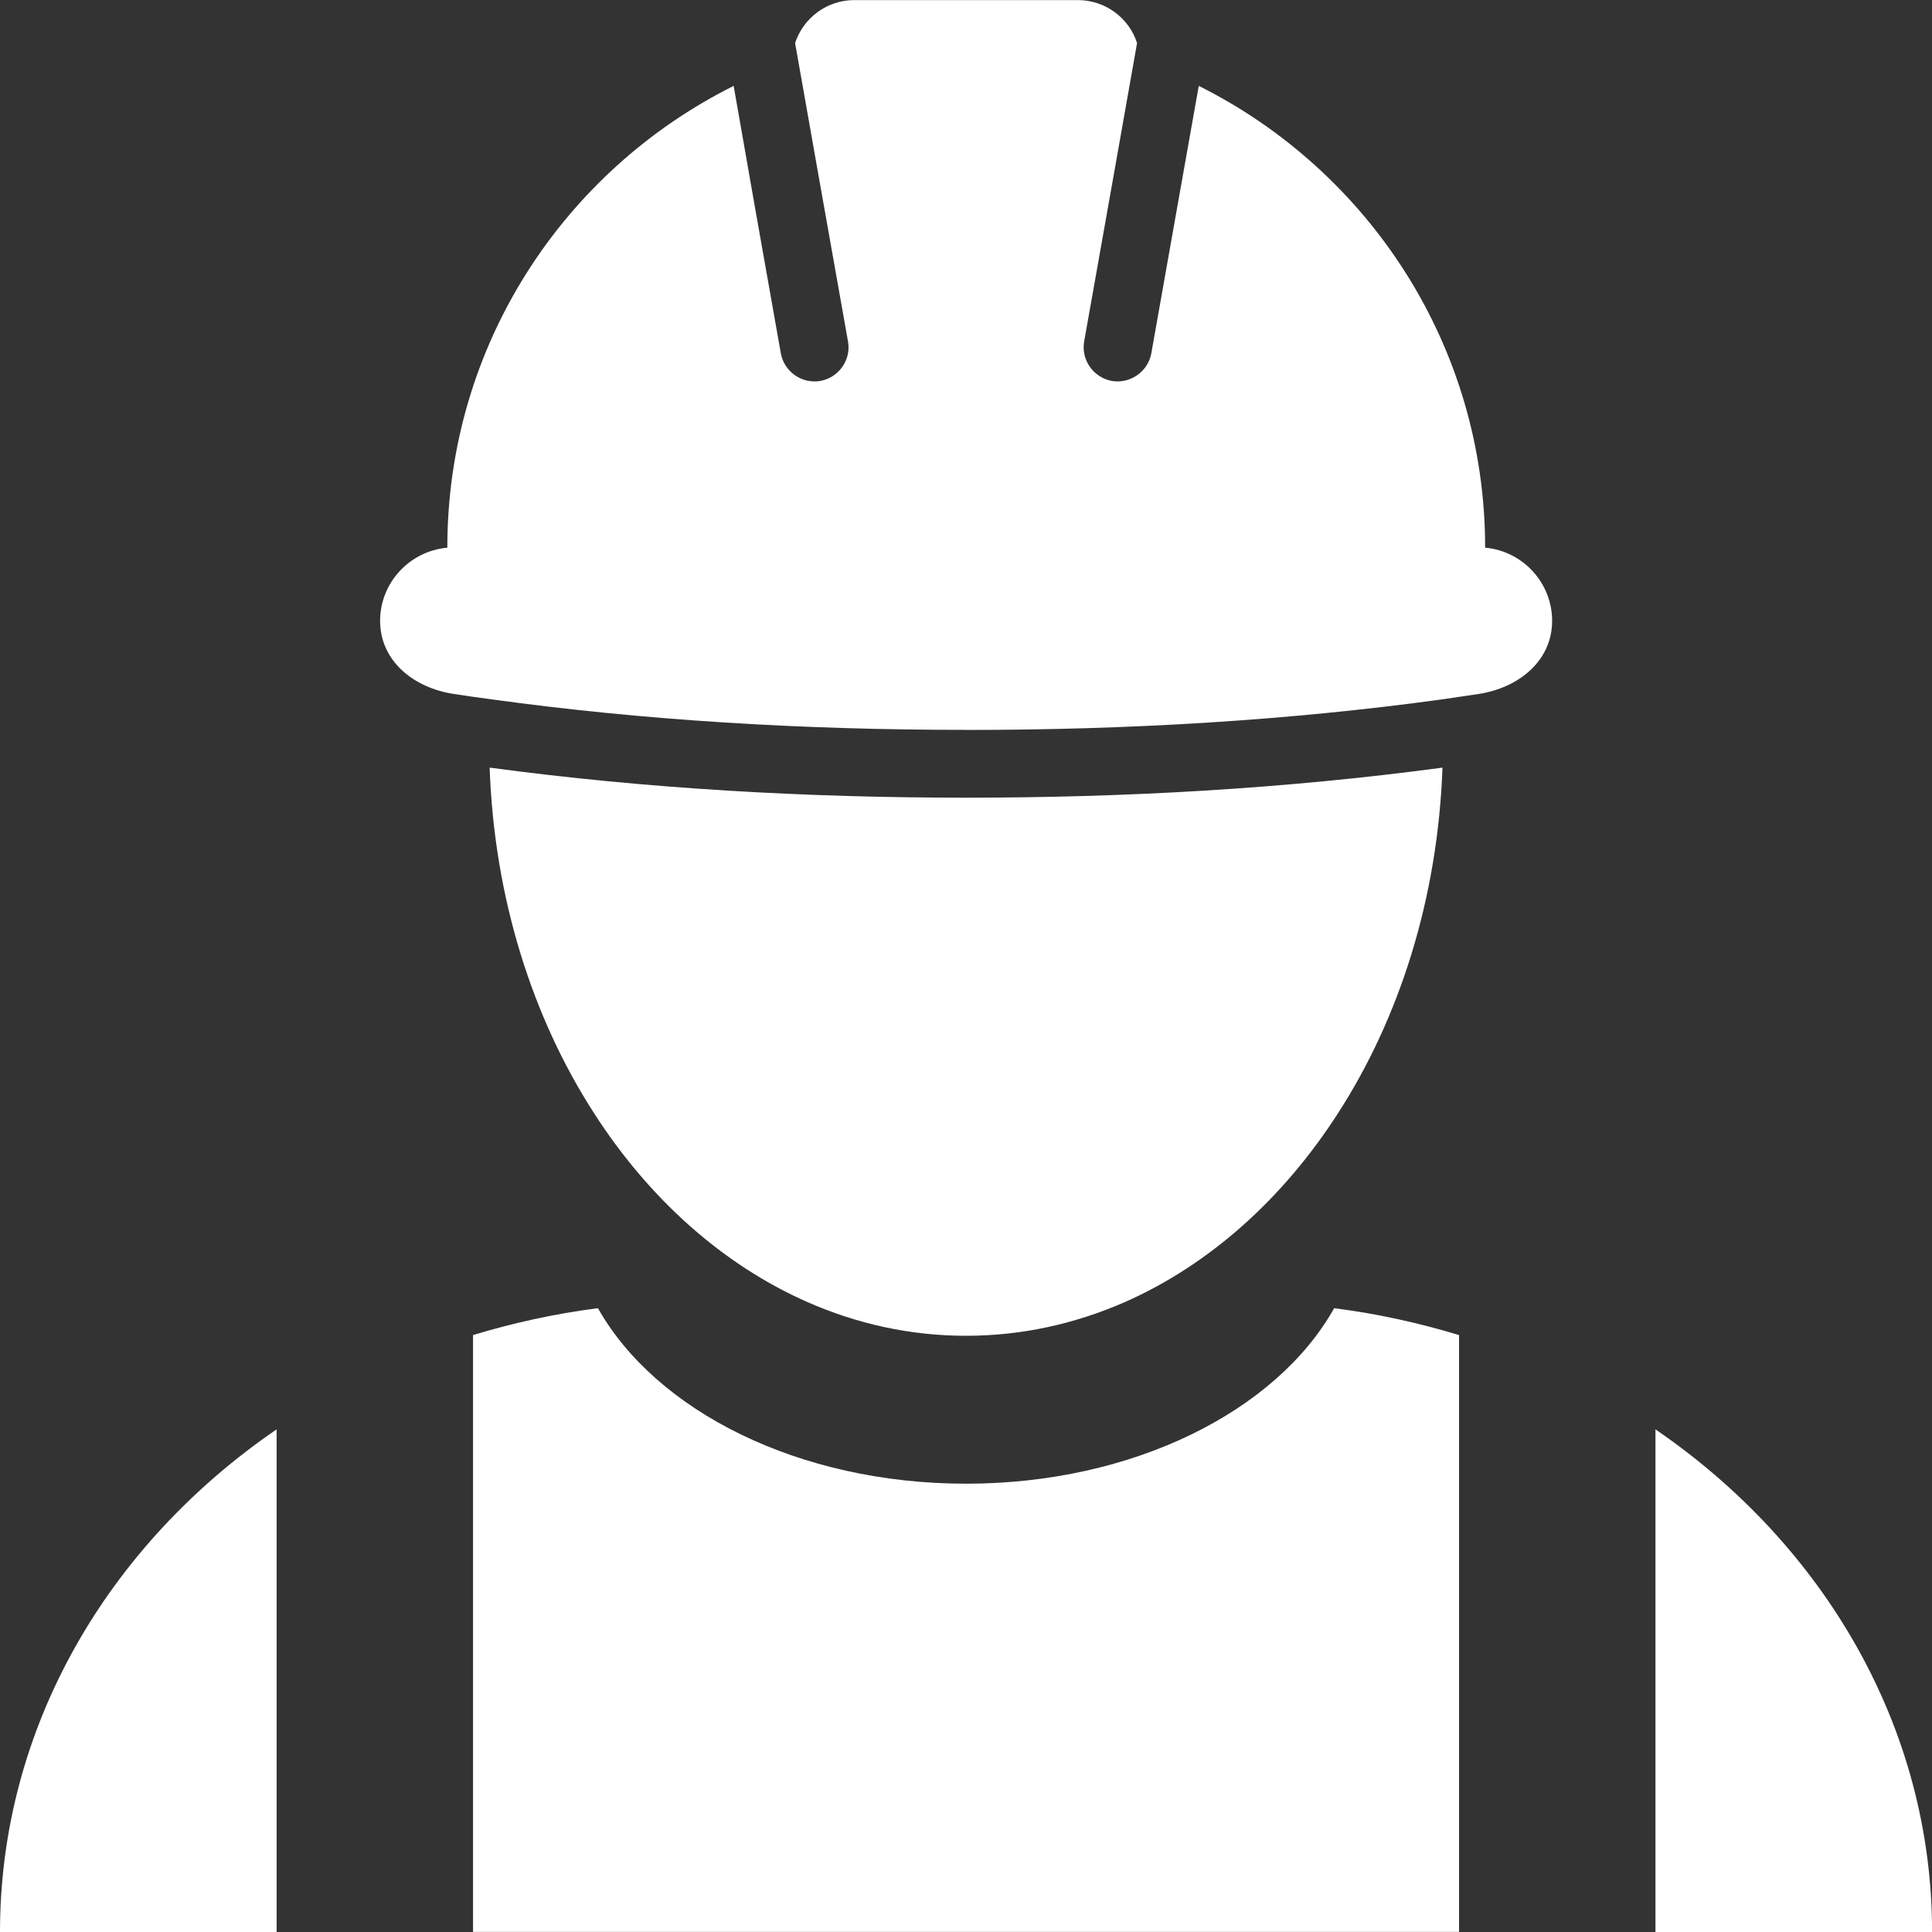 <svg width="50" height="50" viewBox="0 0 50 50" fill="none" xmlns="http://www.w3.org/2000/svg">
<rect x="0" y="0" width="50" height="50" fill="#333333" stroke="none"/>
<g clip-path="url(#clip0_102_1337)">
<path fill-rule="evenodd" clip-rule="evenodd" d="M25.001 18.891C29.255 18.891 33.352 18.645 37.314 18.101C37.631 18.053 37.948 18.008 38.266 17.96C39.3 17.802 40.169 17.107 40.169 16.067C40.169 15.085 39.41 14.26 38.435 14.174V14.168C38.435 8.941 35.415 4.416 31.024 2.223L30.46 5.398L29.796 9.145C29.707 9.62 29.249 9.939 28.774 9.859C28.297 9.77 27.976 9.314 28.057 8.842L28.816 4.568L29.427 1.114C29.222 0.47 28.61 0.002 27.893 0.002H22.111C21.394 0.002 20.788 0.47 20.577 1.114L21.188 4.568L21.947 8.842C22.03 9.316 21.707 9.772 21.23 9.859C20.753 9.941 20.295 9.62 20.208 9.145L19.544 5.398L18.987 2.223C14.591 4.416 11.577 8.941 11.577 14.168V14.174C10.596 14.262 9.837 15.085 9.837 16.067C9.837 17.109 10.708 17.804 11.747 17.96C12.058 18.008 12.375 18.053 12.692 18.095C16.654 18.643 20.755 18.889 25.005 18.889L25.001 18.891ZM42.843 36.992V50H50.002C50.002 44.691 47.193 39.968 42.843 36.992ZM34.528 33.856C33.035 36.517 29.332 38.398 25.001 38.398C20.67 38.398 16.974 36.515 15.475 33.856C14.363 33.997 13.283 34.236 12.242 34.551V49.998H37.76V34.551C36.719 34.236 35.639 33.997 34.528 33.856ZM7.159 50V36.992C2.809 39.968 0 44.691 0 50H7.159ZM37.331 19.866C33.246 20.415 29.12 20.644 25.001 20.644C20.881 20.644 16.756 20.415 12.672 19.866C12.79 23.245 13.783 26.345 15.375 28.811C16.797 31.023 18.701 32.728 20.888 33.694C22.175 34.261 23.556 34.57 25.001 34.57C26.446 34.57 27.827 34.261 29.12 33.694C31.302 32.728 33.205 31.023 34.627 28.811C36.219 26.345 37.212 23.245 37.331 19.866Z" fill="white"/>
</g>
<defs>
<clipPath id="clip0_102_1337">
<rect width="50" height="50" fill="white"/>
</clipPath>
</defs>
</svg>
